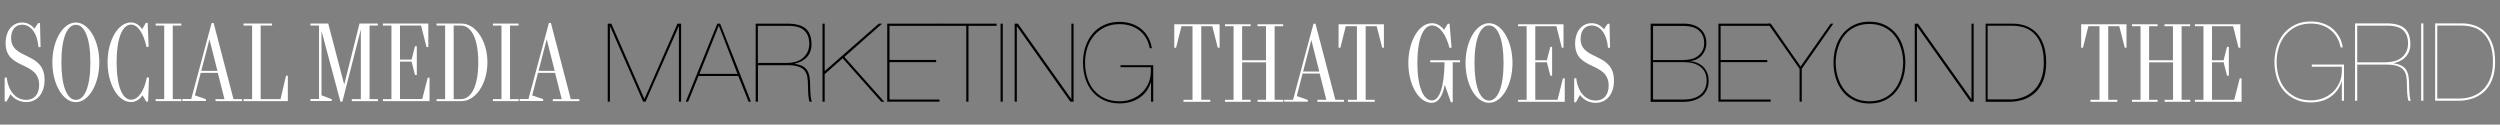 <?xml version="1.0" encoding="utf-8"?>
<!-- Generator: Adobe Illustrator 28.0.0, SVG Export Plug-In . SVG Version: 6.00 Build 0)  -->
<svg version="1.1" id="Layer_1" xmlns="http://www.w3.org/2000/svg" xmlns:xlink="http://www.w3.org/1999/xlink" x="0px" y="0px"
	 viewBox="0 0 2630.7 131.1" style="enable-background:new 0 0 2630.7 131.1;" xml:space="preserve">
<rect x="0" y="0" width="2630.7" height="131.1" fill="#808080" stroke="none"/>
<style type="text/css">
	.st0{enable-background:new    ;}
	.st1{fill:#FFFFFF;}
</style>
<g id="Group_10" transform="translate(354.839 -169.95)">
	<g id="Group_5" transform="translate(-354.839 169.95)">
		<g class="st0">
			<path class="st1" d="M46.9,84c0,14.1-7.6,23.4-19.3,23.4c-6.8,0-12.6-3-16.5-8.3l-4.2,7.7H4.9V81.8l2.2-0.3
				c1.5,14.3,9.5,23.6,20.5,23.6c8.4,0,13.6-5.9,13.6-15.6c0-25.9-35.3-15.4-35.3-44.1c0-13,7-21.7,17.5-21.7
				c5.1,0,9.5,2.3,12.8,6.4l4-5.8h1.9l0.6,25.1l-2.2,0.3C39.4,35.4,32.6,26,23.3,26c-7.1,0-11.6,5.4-11.6,14.1
				C11.8,63.5,46.9,53.9,46.9,84z"/>
			<path class="st1" d="M55.1,65.6c0-23,11.1-41.9,24.7-41.9s24.7,18.9,24.7,41.9c0,23-11.1,41.9-24.7,41.9S55.1,88.6,55.1,65.6z
				 M95.1,65.6c0-25.2-6-39.5-15.3-39.5S64.6,40.4,64.6,65.6c0,25.2,6,39.5,15.3,39.5S95.1,90.8,95.1,65.6z"/>
			<path class="st1" d="M156.8,81.8l-1,25.1h-1.9l-3.9-6.6c-3.3,4.6-7.4,7.1-12.2,7.1c-13.6,0-24.6-18.9-24.6-41.9
				c0-23,11-41.9,24.6-41.9c4.6,0,8.6,2.5,11.8,7.1l3.9-6.6h1.9l1,25.1l-2.2,0.3c-3.3-14.9-9.3-23.6-16.3-23.6
				c-9.1,0-15.2,14.3-15.2,39.5c0,25.2,6,39.5,15.2,39.5c7.5,0,13.8-8.9,16.7-23.6L156.8,81.8z"/>
			<path class="st1" d="M190.8,26.9h-9v77.4h9v2.1h-27v-2.1h9V26.9h-9v-2.1h27V26.9z"/>
			<path class="st1" d="M245.7,104.3h9v2.1h-27.9v-2.1h9.4l-7-27.6h-18l-6.1,23.7l11.6,4v1.9h-24.8v-2.1h9.3l21.5-80h2.1
				L245.7,104.3z M211.8,74.6h17l-8.3-32.9h-0.2L211.8,74.6z"/>
			<path class="st1" d="M301,79.6h1.9v26.8h-46.6v-2.1h9V26.9h-9v-2.1h30v2.1h-12v77.4h20.9L301,79.6z"/>
			<path class="st1" d="M397.7,26.9h-8.8v77.4h8.8v2.1h-27.5v-2.1h9.5V31l-19.4,75.9h-2.1l-19.9-74.4v67.8l10.8,4.1v1.9h-22.4v-2.1
				h9V26.9h-9v-2.1h18.7l16.7,63.8h0.2l16-63.8h19.3V26.9z"/>
			<path class="st1" d="M450.1,81.7h1.9v24.7h-49.1v-2.1h9V26.9h-9v-2.1h47.8v24.7h-1.9l-5.7-22.6h-22.2v35.8h12.2l3.6-14.1h1.9
				v30.3h-1.9l-3.6-14.1h-12.2v39.4h23.4L450.1,81.7z"/>
			<path class="st1" d="M512.9,65.6c0,22.5-12.3,40.8-27.3,40.8h-26.2v-2.1h9V26.9h-9v-2.1h26.2C500.6,24.8,512.9,43.1,512.9,65.6z
				 M485,104.3c11.1,0,18.3-14,18.3-38.7c0-24.7-7.2-38.7-18.3-38.7h-7.6v77.4H485z"/>
			<path class="st1" d="M545.7,26.9h-9v77.4h9v2.1h-27v-2.1h9V26.9h-9v-2.1h27V26.9z"/>
			<path class="st1" d="M600.6,104.3h9v2.1h-27.9v-2.1h9.4l-7-27.6h-18l-6.1,23.7l11.6,4v1.9h-24.8v-2.1h9.3l21.5-80h2.1
				L600.6,104.3z M566.7,74.6h17l-8.3-32.9h-0.2L566.7,74.6z"/>
		</g>
		<g class="st0">
			<path d="M716.7,24.9V107h-2.3V27.8h-0.2L679.3,107h-2.5l-34.8-79.2h-0.2V107h-2.3V24.9h3.8l34.7,79.1h0.2l34.7-79.1H716.7z"/>
			<path d="M724.1,107h-2.5l33.2-82.1h3l32.4,82.1h-2.5l-10.8-27h-41.9L724.1,107z M756.5,27.2h-0.2L736,77.7h40L756.5,27.2z"/>
			<path d="M795.2,107V24.9h33.6c8.6,0,14.9,1.7,18.9,5.1c4,3.4,6.1,8.7,6.2,15.9c0.2,5.5-1.3,10.1-4.4,13.7
				c-3.1,3.6-7.5,6.1-13.2,7.4v0.2c3.5,0.5,6.2,1.3,8.4,2.5c2.1,1.2,3.8,2.7,4.9,4.7c1.1,1.9,1.9,4.2,2.3,6.8
				c0.4,2.6,0.6,5.6,0.6,8.9c0,1.2,0,2.6,0.1,4.3c0.1,1.7,0.2,3.4,0.3,5.1c0.2,1.7,0.3,3.2,0.6,4.6c0.2,1.4,0.5,2.3,0.9,2.9h-2.5
				c-0.4-0.8-0.7-2-0.9-3.4c-0.2-1.4-0.4-2.9-0.5-4.5c-0.1-1.6-0.2-3.2-0.2-4.9c0-1.6-0.1-3.1-0.1-4.4c0-3.4-0.2-6.4-0.7-9
				c-0.5-2.6-1.5-4.9-3-6.7c-1.5-1.8-3.7-3.2-6.6-4.1c-2.8-1-6.6-1.4-11.4-1.4h-30.9V107H795.2z M828.2,66.2c3.1,0,6-0.4,8.8-1.1
				c2.8-0.8,5.3-2,7.4-3.7c2.1-1.7,3.9-3.8,5.2-6.4c1.3-2.6,2-5.7,2-9.3c-0.1-5.8-1.8-10.4-5.3-13.6c-3.4-3.3-9.1-4.9-16.9-4.9
				h-31.9v39H828.2z"/>
			<path d="M867.8,107h-2.3V24.9h2.3v49.9l56.9-49.9h3.5l-39.7,35l42,47.2h-3.1l-40.7-45.8l-18.9,16.7V107z"/>
			<path d="M988.6,104.7v2.3h-55V24.9h54.5v2.3H936v35.9h49.1v2.3H936v39.3H988.6z"/>
			<path d="M987.4,24.9h61.3v2.3h-29.6V107h-2.3V27.2h-29.4V24.9z"/>
			<path d="M1055.2,24.9V107h-2.3V24.9H1055.2z"/>
			<path d="M1071.1,24.9l56.1,79.2h0.2V24.9h2.3V107h-3.4l-56.1-79.2h-0.2V107h-2.3V24.9H1071.1z"/>
			<path d="M1179.3,68.6h34.2V107h-2.3V86.6h-0.2c-2.2,7-6.2,12.4-12,16.3c-5.8,3.9-12.7,5.9-20.8,5.9c-6.3,0-11.8-1.1-16.7-3.4
				c-4.8-2.3-8.9-5.3-12.1-9.2c-3.2-3.9-5.7-8.4-7.3-13.6c-1.6-5.2-2.5-10.8-2.5-16.7c0-6,0.9-11.6,2.6-16.8
				c1.8-5.3,4.3-9.8,7.6-13.7c3.3-3.9,7.3-6.9,12.1-9.1c4.8-2.2,10.2-3.3,16.2-3.3c4.6,0,8.8,0.7,12.7,2c3.9,1.3,7.3,3.2,10.2,5.6
				c3,2.4,5.4,5.3,7.2,8.7c1.9,3.4,3.2,7.2,3.9,11.4h-2.3c-0.7-3.8-1.9-7.3-3.7-10.4c-1.8-3.1-4.1-5.8-6.8-8
				c-2.7-2.2-5.9-3.9-9.4-5.1c-3.6-1.2-7.5-1.8-11.8-1.8c-5.8,0-10.9,1.1-15.4,3.2c-4.5,2.1-8.3,5.1-11.4,8.7
				c-3.1,3.7-5.5,8-7.1,12.9c-1.6,4.9-2.4,10.2-2.4,15.8c0,5.6,0.8,10.9,2.3,15.8c1.5,4.9,3.8,9.3,6.9,12.9
				c3.1,3.7,6.9,6.6,11.4,8.7c4.6,2.1,9.9,3.2,15.9,3.2c4.5,0,8.8-0.8,12.8-2.4c4-1.6,7.5-3.8,10.4-6.6c3-2.8,5.3-6.1,7-10
				c1.7-3.9,2.5-8.1,2.5-12.6v-4.3h-31.9V68.6z"/>
		</g>
	</g>
	<g id="Group_6" transform="translate(877.62 169.95)">
		<g class="st0">
			<path class="st1" d="M50.9,50.2H49l-5.8-22.6H31.6V105h9.5v2.1H12.9V105h9.5V27.6H10.8L5.1,50.2H3.2V25.5h47.7V50.2z"/>
			<path class="st1" d="M117.9,27.6h-9.1V105h9.1v2.1h-27V105h8.9V65.6H74.6V105h8.9v2.1H56.6V105h9V27.6h-9v-2.1h26.9v2.1h-8.9
				v35.8h25.1V27.6h-8.9v-2.1h27V27.6z"/>
			<path class="st1" d="M172.7,105h9v2.1h-27.9V105h9.4l-7-27.6h-18l-6.1,23.7l11.6,4v1.9h-24.8V105h9.3l21.5-80h2.1L172.7,105z
				 M138.8,75.3h17l-8.3-32.9h-0.2L138.8,75.3z"/>
			<path class="st1" d="M223.9,50.2H222l-5.8-22.6h-11.6V105h9.5v2.1h-28.2V105h9.5V27.6h-11.7l-5.7,22.6h-1.9V25.5h47.7V50.2z"/>
			<path class="st1" d="M304,63.4v2.1h-7.8v42.1h-1.9l-6.5-18.4c-2.3,12.6-7,19-13.8,19c-13.5,0-24.5-18.9-24.5-41.9
				c0-23,11.1-41.9,24.8-41.9c5,0,9.3,2.5,12.8,7L291,25h1.9l2.1,25.1l-2.2,0.3c-3.9-14.9-10.7-23.6-18.4-23.6
				c-9.2,0-15.4,14.3-15.4,39.5c0,25.1,6.3,39.4,15.5,39.4c7.7,0,12.9-14.5,13.1-40.2h-15.1v-2.1H304z"/>
			<path class="st1" d="M309.7,66.3c0-23,11.1-41.9,24.7-41.9s24.7,18.9,24.7,41.9c0,23-11.1,41.9-24.7,41.9S309.7,89.3,309.7,66.3z
				 M349.7,66.3c0-25.2-6-39.5-15.3-39.5c-9.2,0-15.3,14.3-15.3,39.5c0,25.2,6,39.5,15.3,39.5C343.7,105.8,349.7,91.5,349.7,66.3z"
				/>
			<path class="st1" d="M412.2,82.4h1.9v24.7h-49.1V105h9V27.6h-9v-2.1h47.8v24.7H411l-5.7-22.6h-22.2v35.8h12.2l3.6-14.1h1.9v30.3
				h-1.9l-3.6-14.1h-12.2V105h23.4L412.2,82.4z"/>
			<path class="st1" d="M465.9,84.8c0,14.1-7.6,23.4-19.3,23.4c-6.8,0-12.6-3-16.5-8.3l-4.2,7.7h-1.9V82.5l2.2-0.3
				c1.5,14.3,9.5,23.6,20.5,23.6c8.4,0,13.6-5.9,13.6-15.6c0-25.9-35.3-15.4-35.3-44.1c0-13,7-21.7,17.5-21.7
				c5.1,0,9.5,2.3,12.8,6.4l4-5.8h1.9l0.6,25.1l-2.2,0.3c-1.1-14.3-7.8-23.6-17.2-23.6c-7.1,0-11.6,5.4-11.6,14.1
				C430.8,64.2,465.9,54.6,465.9,84.8z"/>
		</g>
		<g class="st0">
			<path class="st1" d="M1005.3,50.2h-1.9l-5.8-22.6H986V105h9.5v2.1h-28.2V105h9.5V27.6h-11.7l-5.7,22.6h-1.9V25.5h47.7V50.2z"/>
			<path class="st1" d="M1072.3,27.6h-9.1V105h9.1v2.1h-27V105h8.9V65.6H1029V105h8.9v2.1H1011V105h9V27.6h-9v-2.1h26.9v2.1h-8.9
				v35.8h25.1V27.6h-8.9v-2.1h27V27.6z"/>
			<path class="st1" d="M1124.4,82.4h1.9v24.7h-49.1V105h9V27.6h-9v-2.1h47.8v24.7h-1.9l-5.7-22.6h-22.2v35.8h12.2l3.6-14.1h1.9
				v30.3h-1.9l-3.6-14.1h-12.2V105h23.4L1124.4,82.4z"/>
		</g>
		<g class="st0">
			<path d="M540,24.9c3.2,0,6.2,0.4,9,1.3c2.8,0.8,5.3,2.1,7.4,3.9c2.1,1.7,3.8,3.9,4.9,6.4c1.2,2.5,1.8,5.5,1.8,9
				c0,2.5-0.4,4.8-1.3,7c-0.9,2.2-2.1,4.2-3.6,5.9c-1.5,1.7-3.4,3-5.5,4.1c-2.1,1-4.4,1.6-7,1.8v0.2c2.7,0.1,5.2,0.6,7.6,1.6
				c2.4,1,4.5,2.3,6.3,4c1.8,1.7,3.2,3.8,4.3,6.3c1.1,2.5,1.6,5.3,1.6,8.5c0,3.7-0.7,6.9-2,9.7c-1.3,2.8-3.2,5.1-5.6,7
				c-2.4,1.8-5.2,3.2-8.6,4.2c-3.3,1-7,1.4-10.9,1.4h-33.9V24.9H540z M540,63.1c2.8,0,5.4-0.4,7.9-1.1c2.5-0.7,4.7-1.8,6.6-3.3
				c1.9-1.5,3.5-3.4,4.6-5.6c1.2-2.2,1.7-4.8,1.7-7.7c0-3.1-0.5-5.8-1.6-8.1c-1.1-2.3-2.5-4.1-4.4-5.6c-1.9-1.5-4.1-2.6-6.6-3.3
				c-2.5-0.7-5.3-1.1-8.2-1.1h-33v35.9H540z M539.7,104.7c3.4,0,6.5-0.4,9.4-1.2c2.9-0.8,5.4-2,7.5-3.7c2.1-1.6,3.8-3.7,5-6.2
				c1.2-2.5,1.8-5.4,1.8-8.8c0-3.6-0.7-6.6-2-9.1c-1.3-2.5-3.1-4.4-5.3-6c-2.2-1.5-4.7-2.6-7.5-3.3c-2.8-0.7-5.7-1-8.6-1h-33v39.3
				H539.7z"/>
			<path d="M630.8,104.7v2.3h-55V24.9h54.5v2.3h-52.2v35.9h49.1v2.3h-49.1v39.3H630.8z"/>
			<path d="M696.7,24.9l-33.2,47.5V107h-2.3V72.4L628,24.9h2.9L662.3,70l31.6-45.1H696.7z"/>
			<path d="M696.9,65.9c0-5.8,0.8-11.3,2.5-16.6c1.6-5.2,4.1-9.8,7.2-13.7c3.2-3.9,7.1-7,11.8-9.3s10.1-3.5,16.3-3.5
				c6.1,0,11.6,1.2,16.3,3.5c4.7,2.3,8.7,5.4,11.8,9.3c3.2,3.9,5.6,8.5,7.2,13.7c1.6,5.2,2.5,10.7,2.5,16.6c0,5.8-0.8,11.3-2.5,16.6
				c-1.7,5.2-4.1,9.8-7.2,13.7c-3.2,3.9-7.1,7-11.8,9.3c-4.7,2.3-10.1,3.4-16.3,3.4c-6.1,0-11.6-1.1-16.3-3.4
				c-4.7-2.3-8.7-5.3-11.8-9.3c-3.2-3.9-5.6-8.5-7.2-13.7C697.7,77.3,696.9,71.8,696.9,65.9z M699.2,65.9c0.1,5.9,0.9,11.3,2.6,16.3
				c1.6,5,4,9.3,7,12.9c3,3.6,6.7,6.4,11.1,8.5c4.4,2,9.3,3,14.8,3c5.5,0,10.5-1,14.8-3c4.4-2,8.1-4.8,11.1-8.5
				c3-3.6,5.4-7.9,7-12.9c1.6-5,2.5-10.4,2.6-16.3c-0.1-5.9-0.9-11.3-2.6-16.3c-1.7-5-4-9.3-7-12.9c-3-3.6-6.7-6.4-11.1-8.5
				c-4.4-2-9.3-3-14.8-3c-5.5,0-10.5,1-14.8,3c-4.4,2-8.1,4.8-11.1,8.5c-3,3.6-5.4,7.9-7,12.9C700.1,54.6,699.3,60,699.2,65.9z"/>
			<path d="M785.8,24.9l56.1,79.2h0.2V24.9h2.3V107H841l-56.1-79.2h-0.2V107h-2.3V24.9H785.8z"/>
			<path d="M885.6,24.9c4.1,0,8.2,0.6,12.4,1.9c4.2,1.3,7.9,3.5,11.3,6.6c3.3,3.1,6.1,7.3,8.2,12.6c2.1,5.3,3.2,12,3.2,20
				c0,7.4-1.1,13.6-3.2,18.9c-2.1,5.2-5,9.5-8.6,12.7c-3.6,3.3-7.7,5.7-12.3,7.2c-4.6,1.5-9.4,2.3-14.4,2.3h-25.2V24.9H885.6z
				 M882.6,104.7c4.8,0,9.4-0.8,13.7-2.4c4.3-1.6,8.1-3.9,11.4-7.1c3.3-3.2,5.8-7.2,7.7-12.1c1.9-4.9,2.8-10.6,2.8-17.2
				c0-7.7-1-14-2.9-19c-1.9-5-4.4-9-7.6-11.9c-3.1-3-6.7-5-10.6-6.2c-3.9-1.2-8-1.7-12.1-1.7h-25.9v77.5H882.6z"/>
		</g>
		<g class="st0">
			<path class="st1" d="M1200.2,67.9h33.9V106h-2.3V85.8h-0.2c-2.2,6.9-6.2,12.3-11.9,16.2c-5.7,3.9-12.6,5.8-20.6,5.8
				c-6.2,0-11.7-1.1-16.5-3.4s-8.8-5.3-12-9.1c-3.2-3.8-5.6-8.3-7.2-13.5c-1.6-5.2-2.5-10.7-2.5-16.5c0-5.9,0.9-11.5,2.6-16.7
				c1.7-5.2,4.3-9.7,7.5-13.6c3.3-3.8,7.3-6.9,12-9.1c4.7-2.2,10.1-3.3,16.1-3.3c4.6,0,8.8,0.6,12.6,1.9c3.8,1.3,7.2,3.1,10.1,5.5
				c2.9,2.4,5.3,5.3,7.2,8.6c1.9,3.3,3.1,7.1,3.8,11.3h-2.3c-0.7-3.8-1.9-7.2-3.7-10.3c-1.8-3.1-4-5.7-6.7-7.9
				c-2.7-2.2-5.8-3.9-9.3-5.1c-3.5-1.2-7.4-1.8-11.7-1.8c-5.7,0-10.8,1.1-15.2,3.2c-4.4,2.1-8.2,5-11.3,8.7c-3.1,3.6-5.4,7.9-7,12.8
				s-2.4,10.1-2.4,15.7c0,5.5,0.8,10.8,2.3,15.7c1.5,4.9,3.8,9.2,6.8,12.8c3,3.6,6.8,6.5,11.3,8.7c4.5,2.1,9.8,3.2,15.8,3.2
				c4.5,0,8.7-0.8,12.7-2.3c4-1.6,7.4-3.7,10.3-6.5c2.9-2.8,5.2-6.1,6.9-9.9c1.7-3.8,2.5-8,2.5-12.5v-4.2h-31.6V67.9z"/>
			<path class="st1" d="M1245.7,106V24.6h33.3c8.5,0,14.7,1.7,18.7,5.1c4,3.4,6,8.6,6.2,15.8c0.2,5.5-1.3,10-4.3,13.6
				c-3,3.6-7.4,6.1-13.1,7.4v0.2c3.4,0.5,6.2,1.3,8.3,2.5c2.1,1.2,3.8,2.7,4.9,4.6c1.1,1.9,1.9,4.1,2.3,6.7c0.4,2.6,0.6,5.5,0.6,8.8
				c0,1.1,0,2.6,0.1,4.3s0.2,3.4,0.3,5.1c0.2,1.7,0.3,3.2,0.6,4.6c0.2,1.4,0.5,2.3,0.9,2.8h-2.5c-0.4-0.8-0.7-2-0.9-3.4
				c-0.2-1.4-0.4-2.9-0.5-4.5c-0.1-1.6-0.2-3.2-0.2-4.8c0-1.6-0.1-3.1-0.1-4.4c0-3.3-0.2-6.3-0.7-8.9s-1.5-4.8-3-6.6
				c-1.5-1.8-3.7-3.2-6.5-4.1c-2.8-1-6.6-1.4-11.3-1.4H1248V106H1245.7z M1278.4,65.5c3,0,5.9-0.4,8.7-1.1c2.8-0.8,5.2-2,7.4-3.6
				c2.1-1.7,3.8-3.8,5.1-6.3c1.3-2.5,1.9-5.6,1.9-9.2c-0.1-5.8-1.8-10.3-5.2-13.5c-3.4-3.2-9-4.8-16.8-4.8H1248v38.6H1278.4z"/>
			<path class="st1" d="M1317.6,24.6V106h-2.3V24.6H1317.6z"/>
			<path class="st1" d="M1358.4,24.6c4,0,8.1,0.6,12.3,1.9c4.1,1.3,7.9,3.4,11.2,6.5c3.3,3.1,6,7.2,8.1,12.5
				c2.1,5.2,3.1,11.9,3.1,19.8c0,7.3-1.1,13.5-3.2,18.7c-2.1,5.2-5,9.4-8.5,12.6c-3.6,3.2-7.6,5.6-12.2,7.1
				c-4.6,1.5-9.3,2.3-14.2,2.3h-25V24.6H1358.4z M1355.5,103.7c4.8,0,9.3-0.8,13.6-2.3c4.3-1.6,8.1-3.9,11.3-7.1
				c3.2-3.2,5.8-7.1,7.6-12c1.9-4.8,2.8-10.5,2.8-17c0-7.6-1-13.9-2.9-18.8c-1.9-4.9-4.4-8.9-7.5-11.8c-3.1-2.9-6.6-5-10.5-6.1
				c-3.9-1.1-7.9-1.7-12-1.7h-25.7v76.8H1355.5z"/>
		</g>
	</g>
</g>
</svg>
